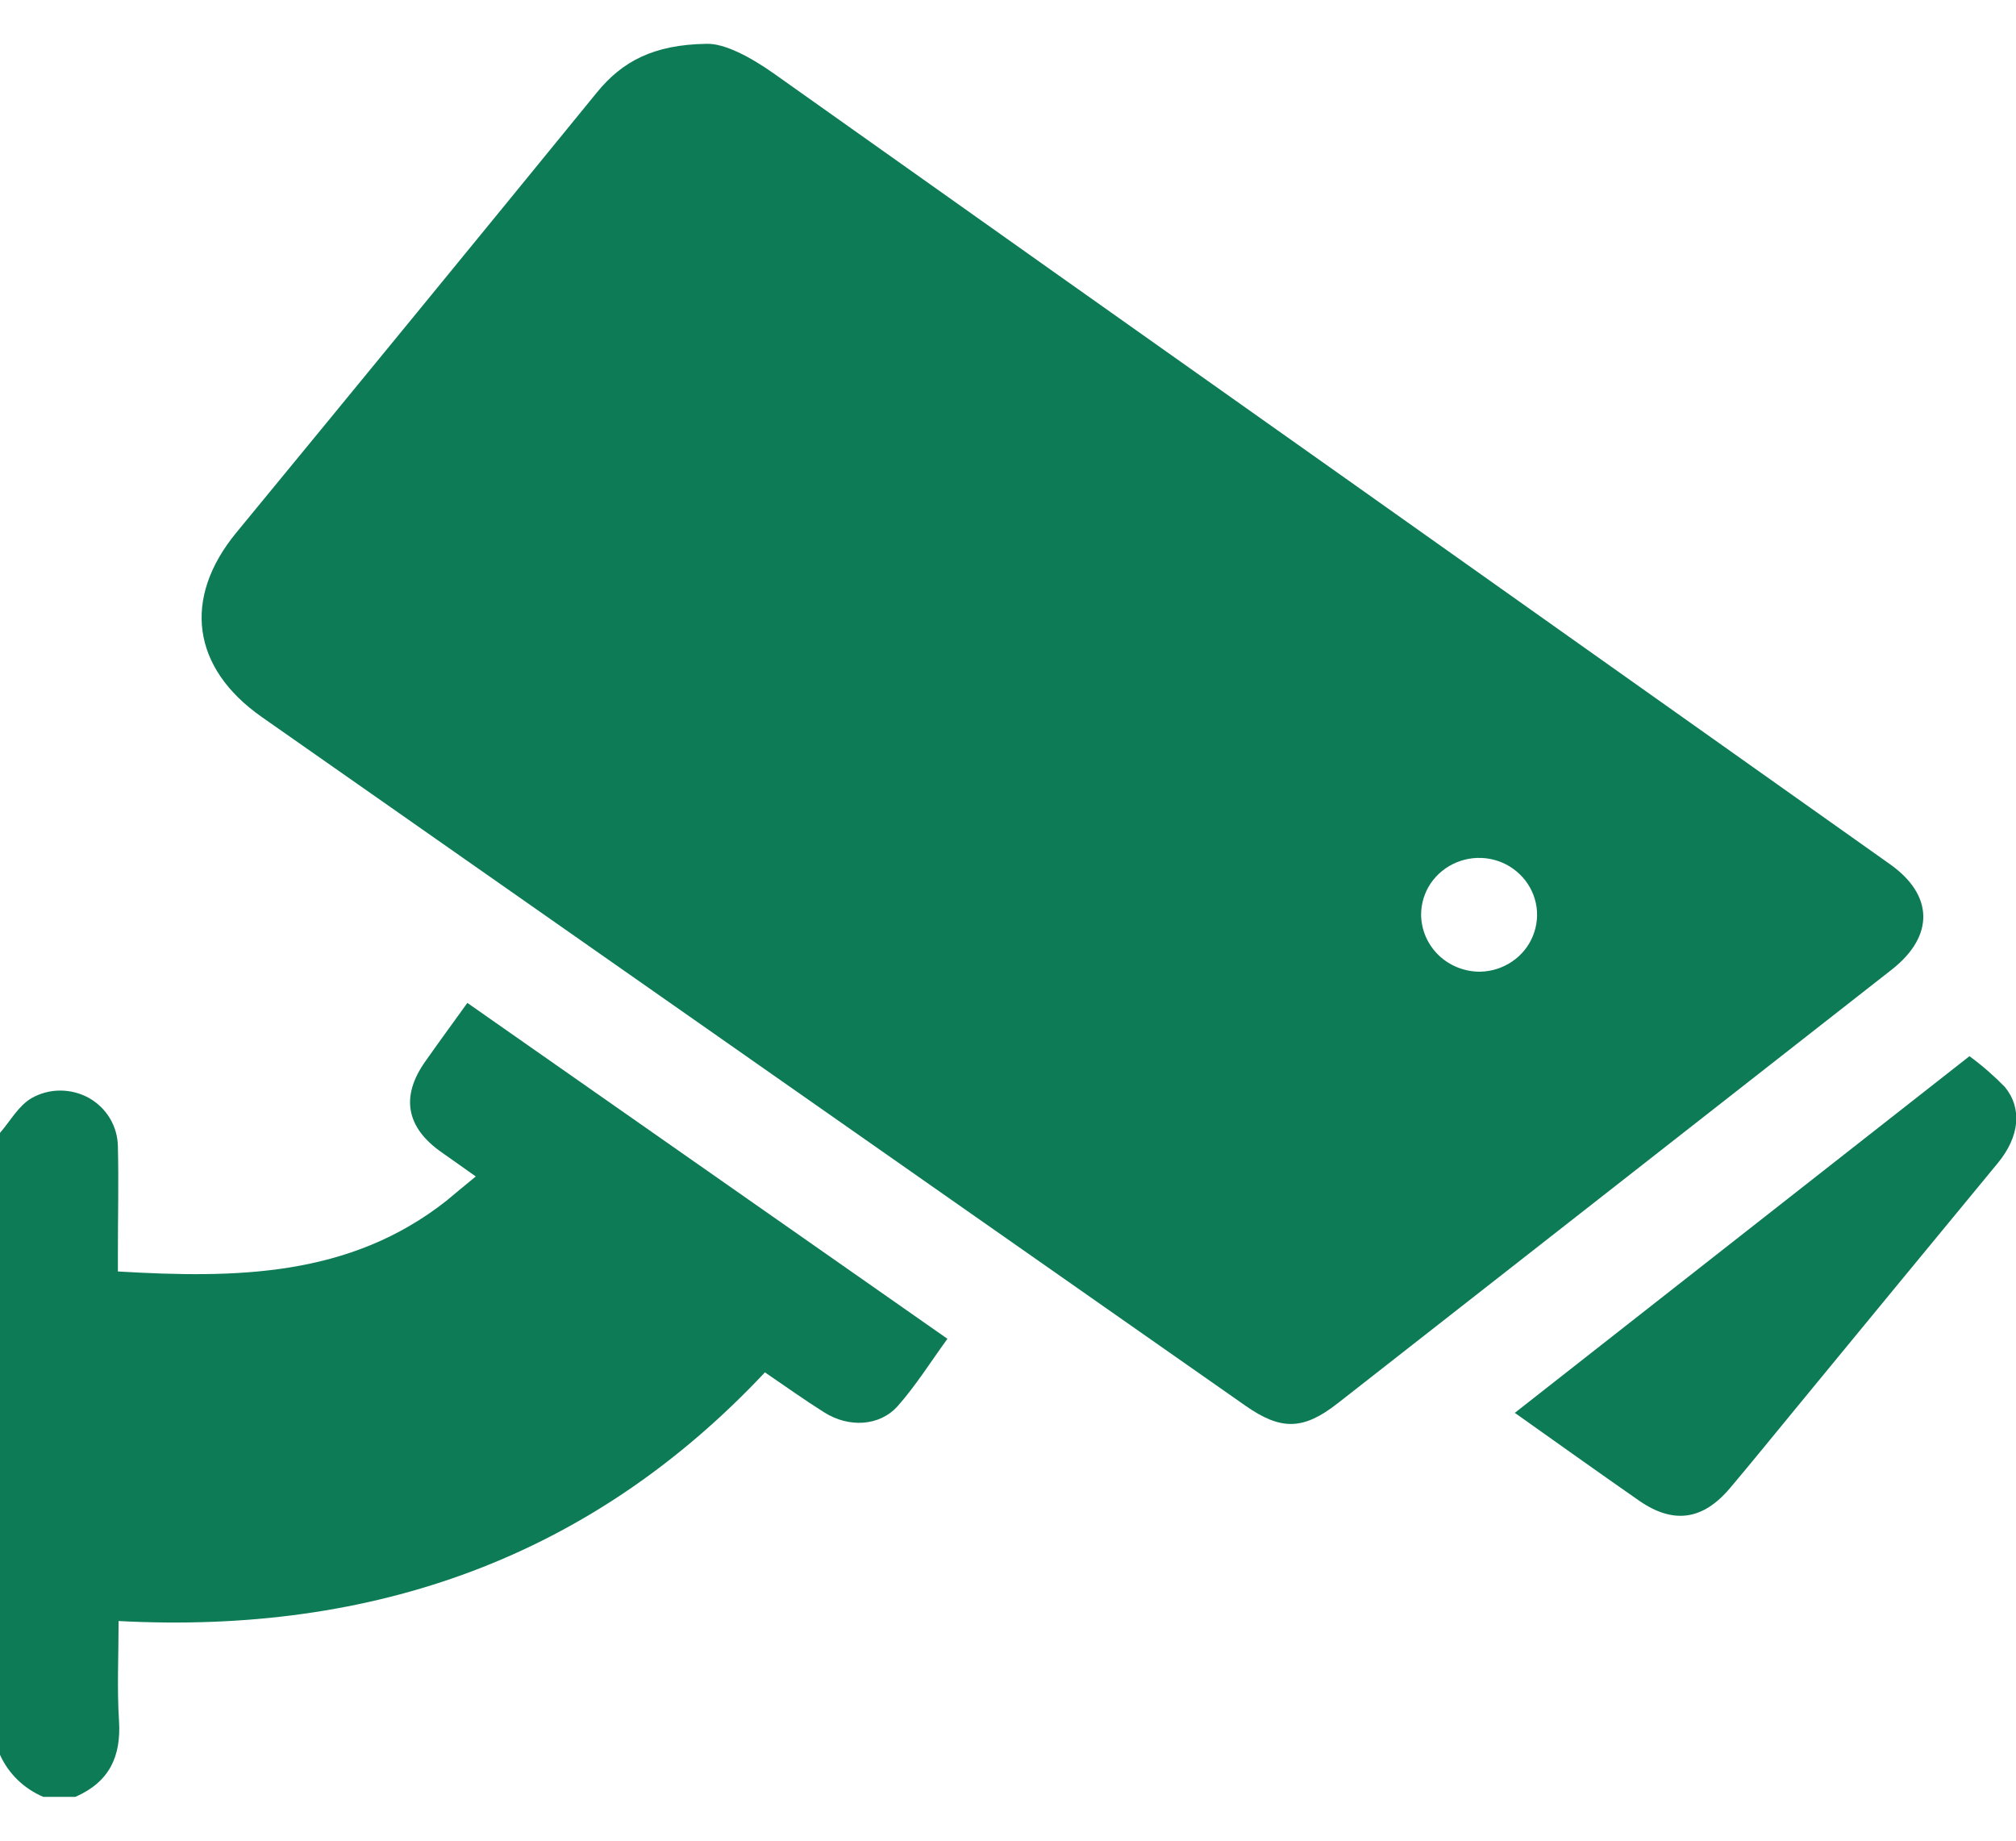 <svg width="23" height="21" viewBox="0 0 23 21" fill="none" xmlns="http://www.w3.org/2000/svg">
<g clip-path="url(#clip0_2881_2657)">
<path d="M0 12.925C0.118 12.789 0.212 12.614 0.361 12.528C0.46 12.472 0.572 12.442 0.687 12.442C0.801 12.442 0.914 12.471 1.014 12.526C1.113 12.582 1.196 12.662 1.254 12.759C1.312 12.856 1.343 12.966 1.345 13.078C1.355 13.482 1.345 13.886 1.345 14.289V14.506C2.69 14.585 3.989 14.572 5.096 13.697C5.197 13.614 5.298 13.527 5.428 13.422C5.287 13.323 5.164 13.234 5.039 13.147C4.635 12.865 4.566 12.512 4.854 12.107C5.006 11.891 5.163 11.677 5.332 11.442L10.809 15.274C10.617 15.538 10.45 15.806 10.243 16.04C10.036 16.274 9.681 16.291 9.401 16.112C9.175 15.97 8.959 15.815 8.727 15.657C6.744 17.769 4.263 18.648 1.353 18.494C1.353 18.891 1.334 19.266 1.358 19.637C1.382 20.041 1.247 20.331 0.86 20.5H0.494C0.274 20.407 0.097 20.236 0 20.02V12.925Z" fill="#0D7B55"/>
<path d="M8.06 0.5C8.262 0.493 8.557 0.646 8.836 0.844C10.998 2.378 13.162 3.91 15.327 5.441L21.563 9.86C22.061 10.213 22.068 10.677 21.589 11.057C19.48 12.708 17.371 14.36 15.26 16.011C14.869 16.317 14.615 16.321 14.211 16.039L2.985 8.179C2.187 7.619 2.081 6.826 2.695 6.078C4.07 4.407 5.443 2.731 6.813 1.051C7.097 0.704 7.452 0.509 8.06 0.5ZM16.887 11.086C17.017 11.083 17.144 11.043 17.251 10.97C17.358 10.898 17.441 10.796 17.489 10.677C17.537 10.558 17.549 10.428 17.522 10.303C17.495 10.178 17.431 10.063 17.338 9.974C17.245 9.884 17.127 9.823 16.999 9.799C16.871 9.775 16.739 9.789 16.619 9.838C16.498 9.888 16.396 9.971 16.323 10.077C16.251 10.184 16.213 10.309 16.213 10.437C16.215 10.61 16.287 10.776 16.413 10.898C16.539 11.019 16.71 11.087 16.887 11.086Z" fill="#0D7B55"/>
<path d="M22.469 12.05C22.613 12.155 22.748 12.273 22.873 12.401C23.075 12.649 23.038 12.968 22.796 13.265C22.029 14.195 21.262 15.126 20.497 16.057C20.243 16.365 19.992 16.676 19.735 16.98C19.425 17.346 19.087 17.391 18.696 17.118C18.228 16.792 17.763 16.46 17.282 16.119L22.469 12.05Z" fill="#0D7B55"/>
</g>
<defs>
<clipPath id="clip0_2881_2657">
<rect width="23" height="20" fill="white" transform="translate(0 0.5)"/>
</clipPath>
</defs>
</svg>
